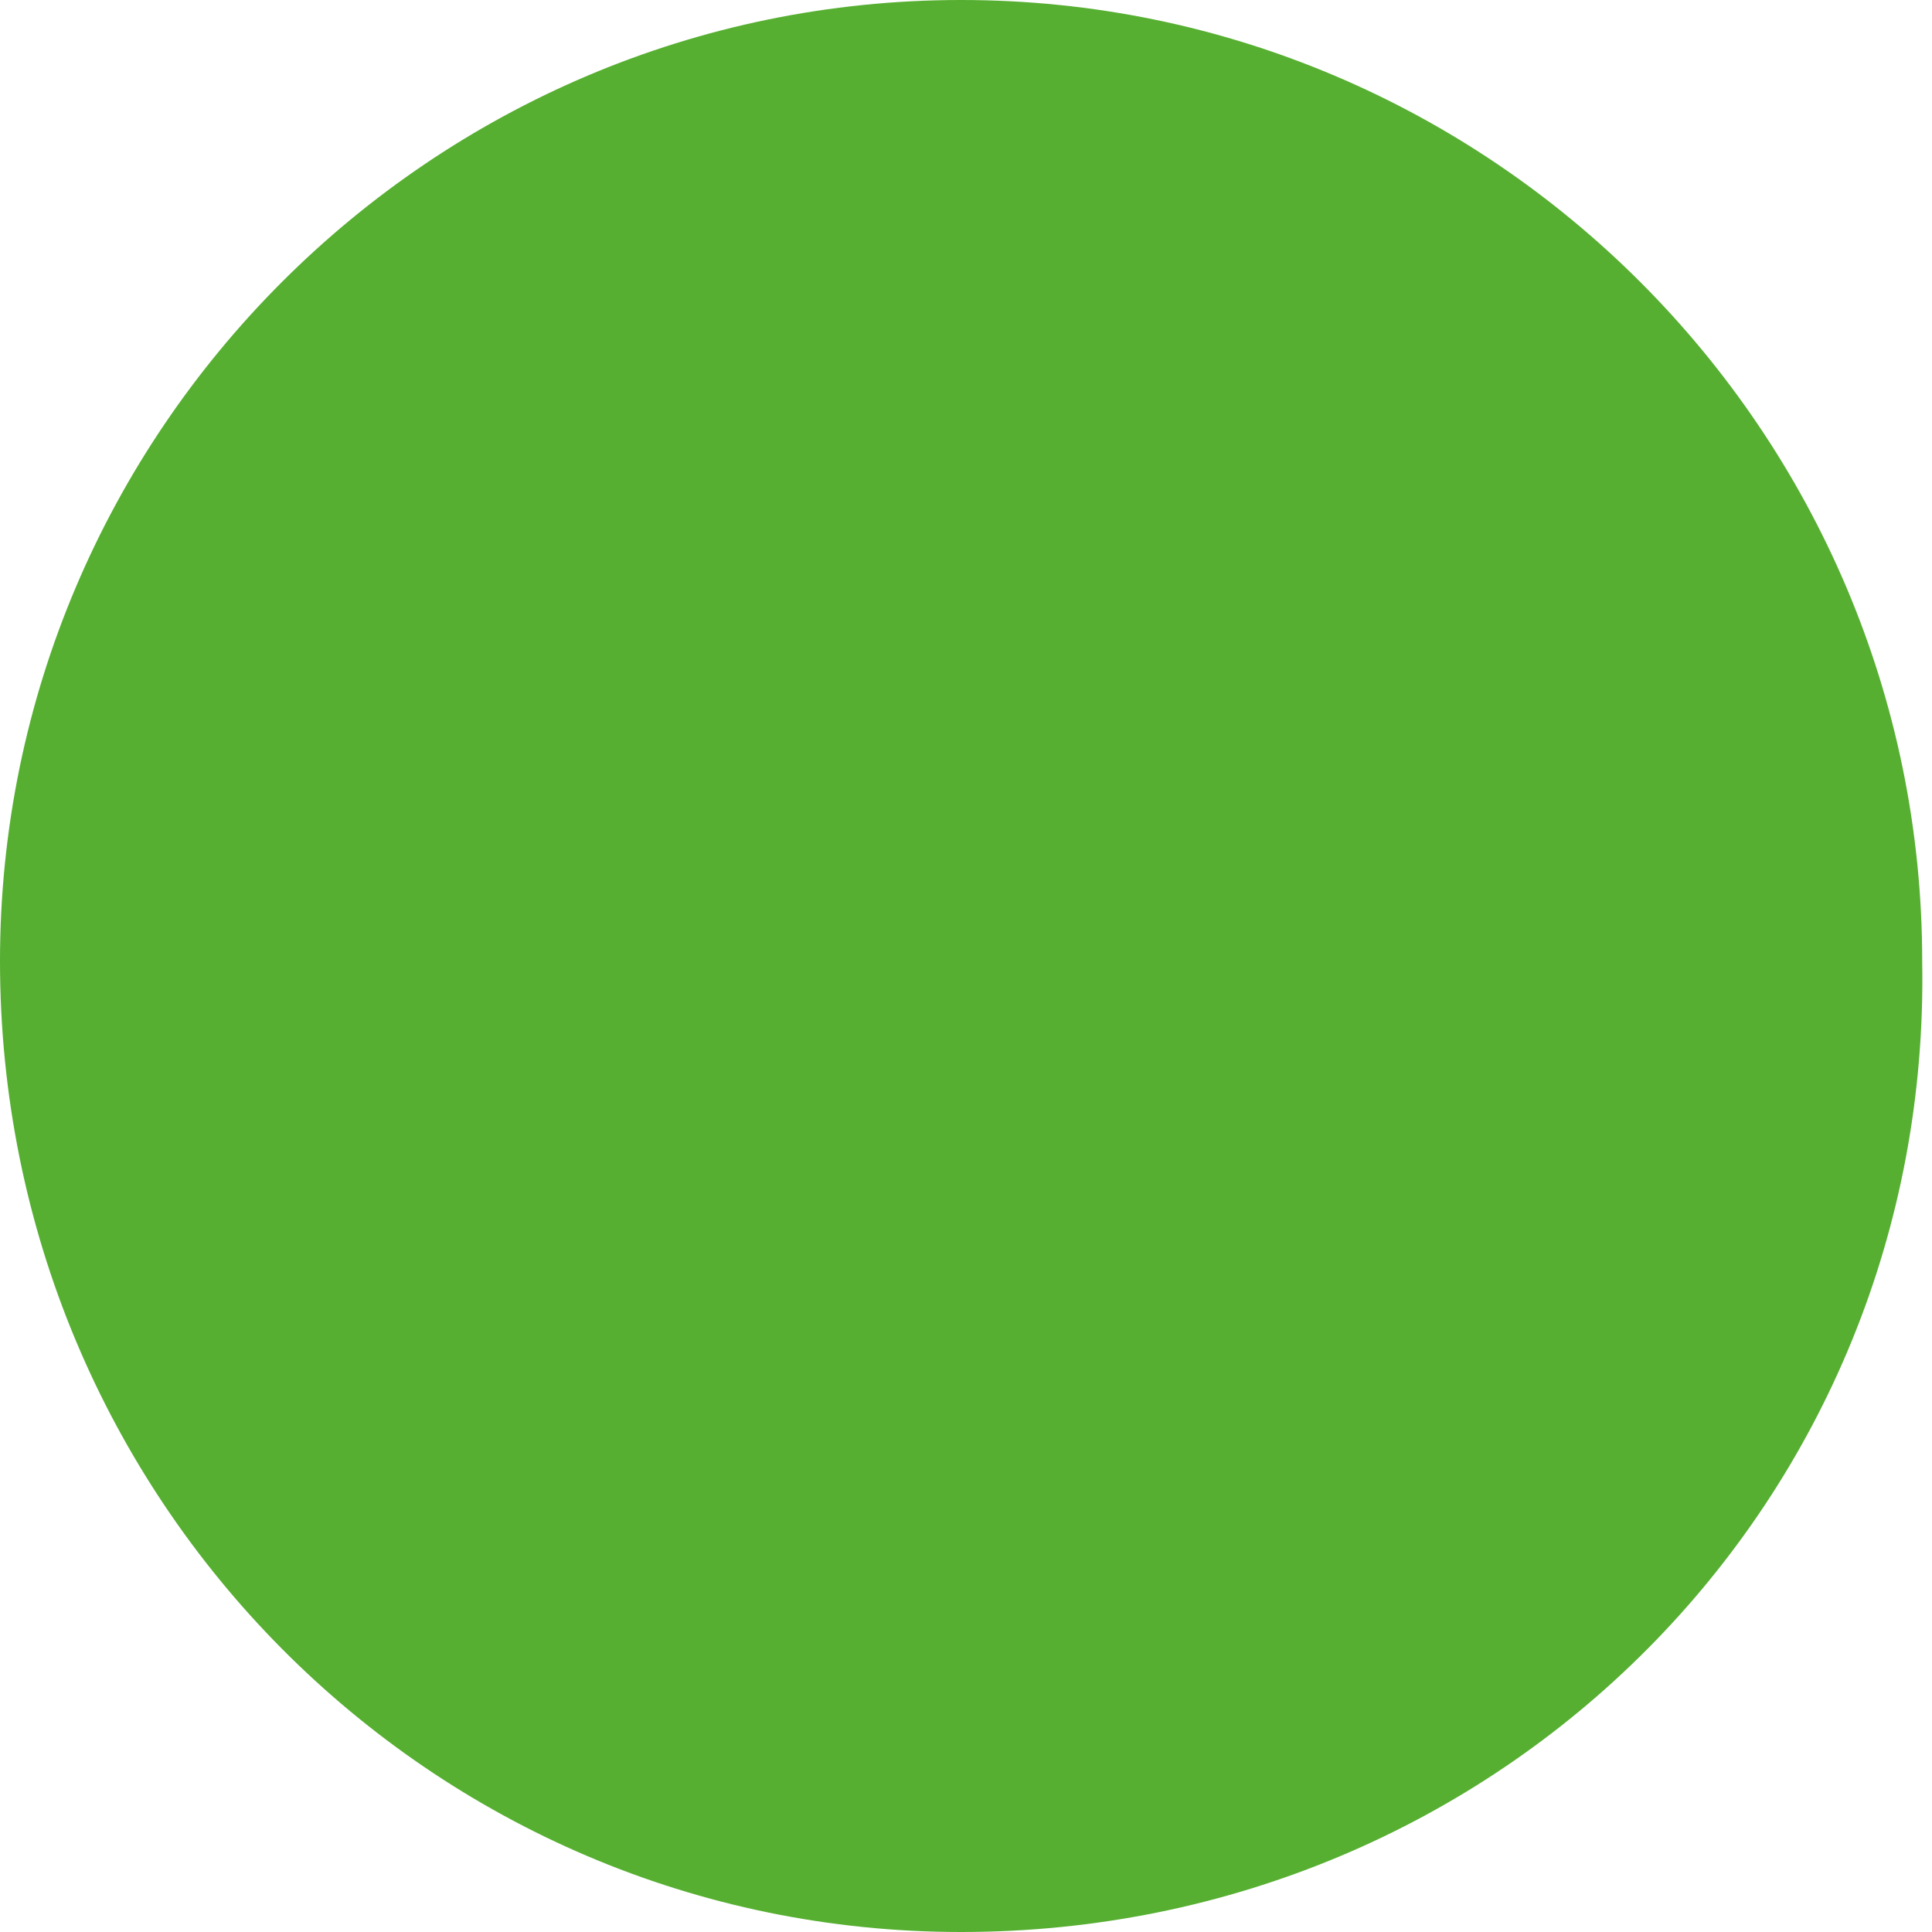 <svg id="Ebene_1" data-name="Ebene 1" xmlns="http://www.w3.org/2000/svg" width="19.7" height="19.7" viewBox="0 0 19.7 19.7">
<style type="text/css">
	.st0{fill:#56AF31;}
</style>
<g>
	<circle class="st0" cx="9.8" cy="9.8" r="9.6"/>
	<path class="st0" d="M9.8,19.7C4.4,19.7,0,15.3,0,9.8C0,4.4,4.4,0,9.8,0s9.8,4.4,9.8,9.8c0,0,0,0,0,0C19.7,15.3,15.3,19.7,9.8,19.7
		z M9.8,0.6c-5.1,0-9.3,4.2-9.3,9.3s4.2,9.3,9.3,9.3s9.3-4.2,9.3-9.3C19.1,4.7,15,0.6,9.8,0.6z"/>
</g>
</svg>
